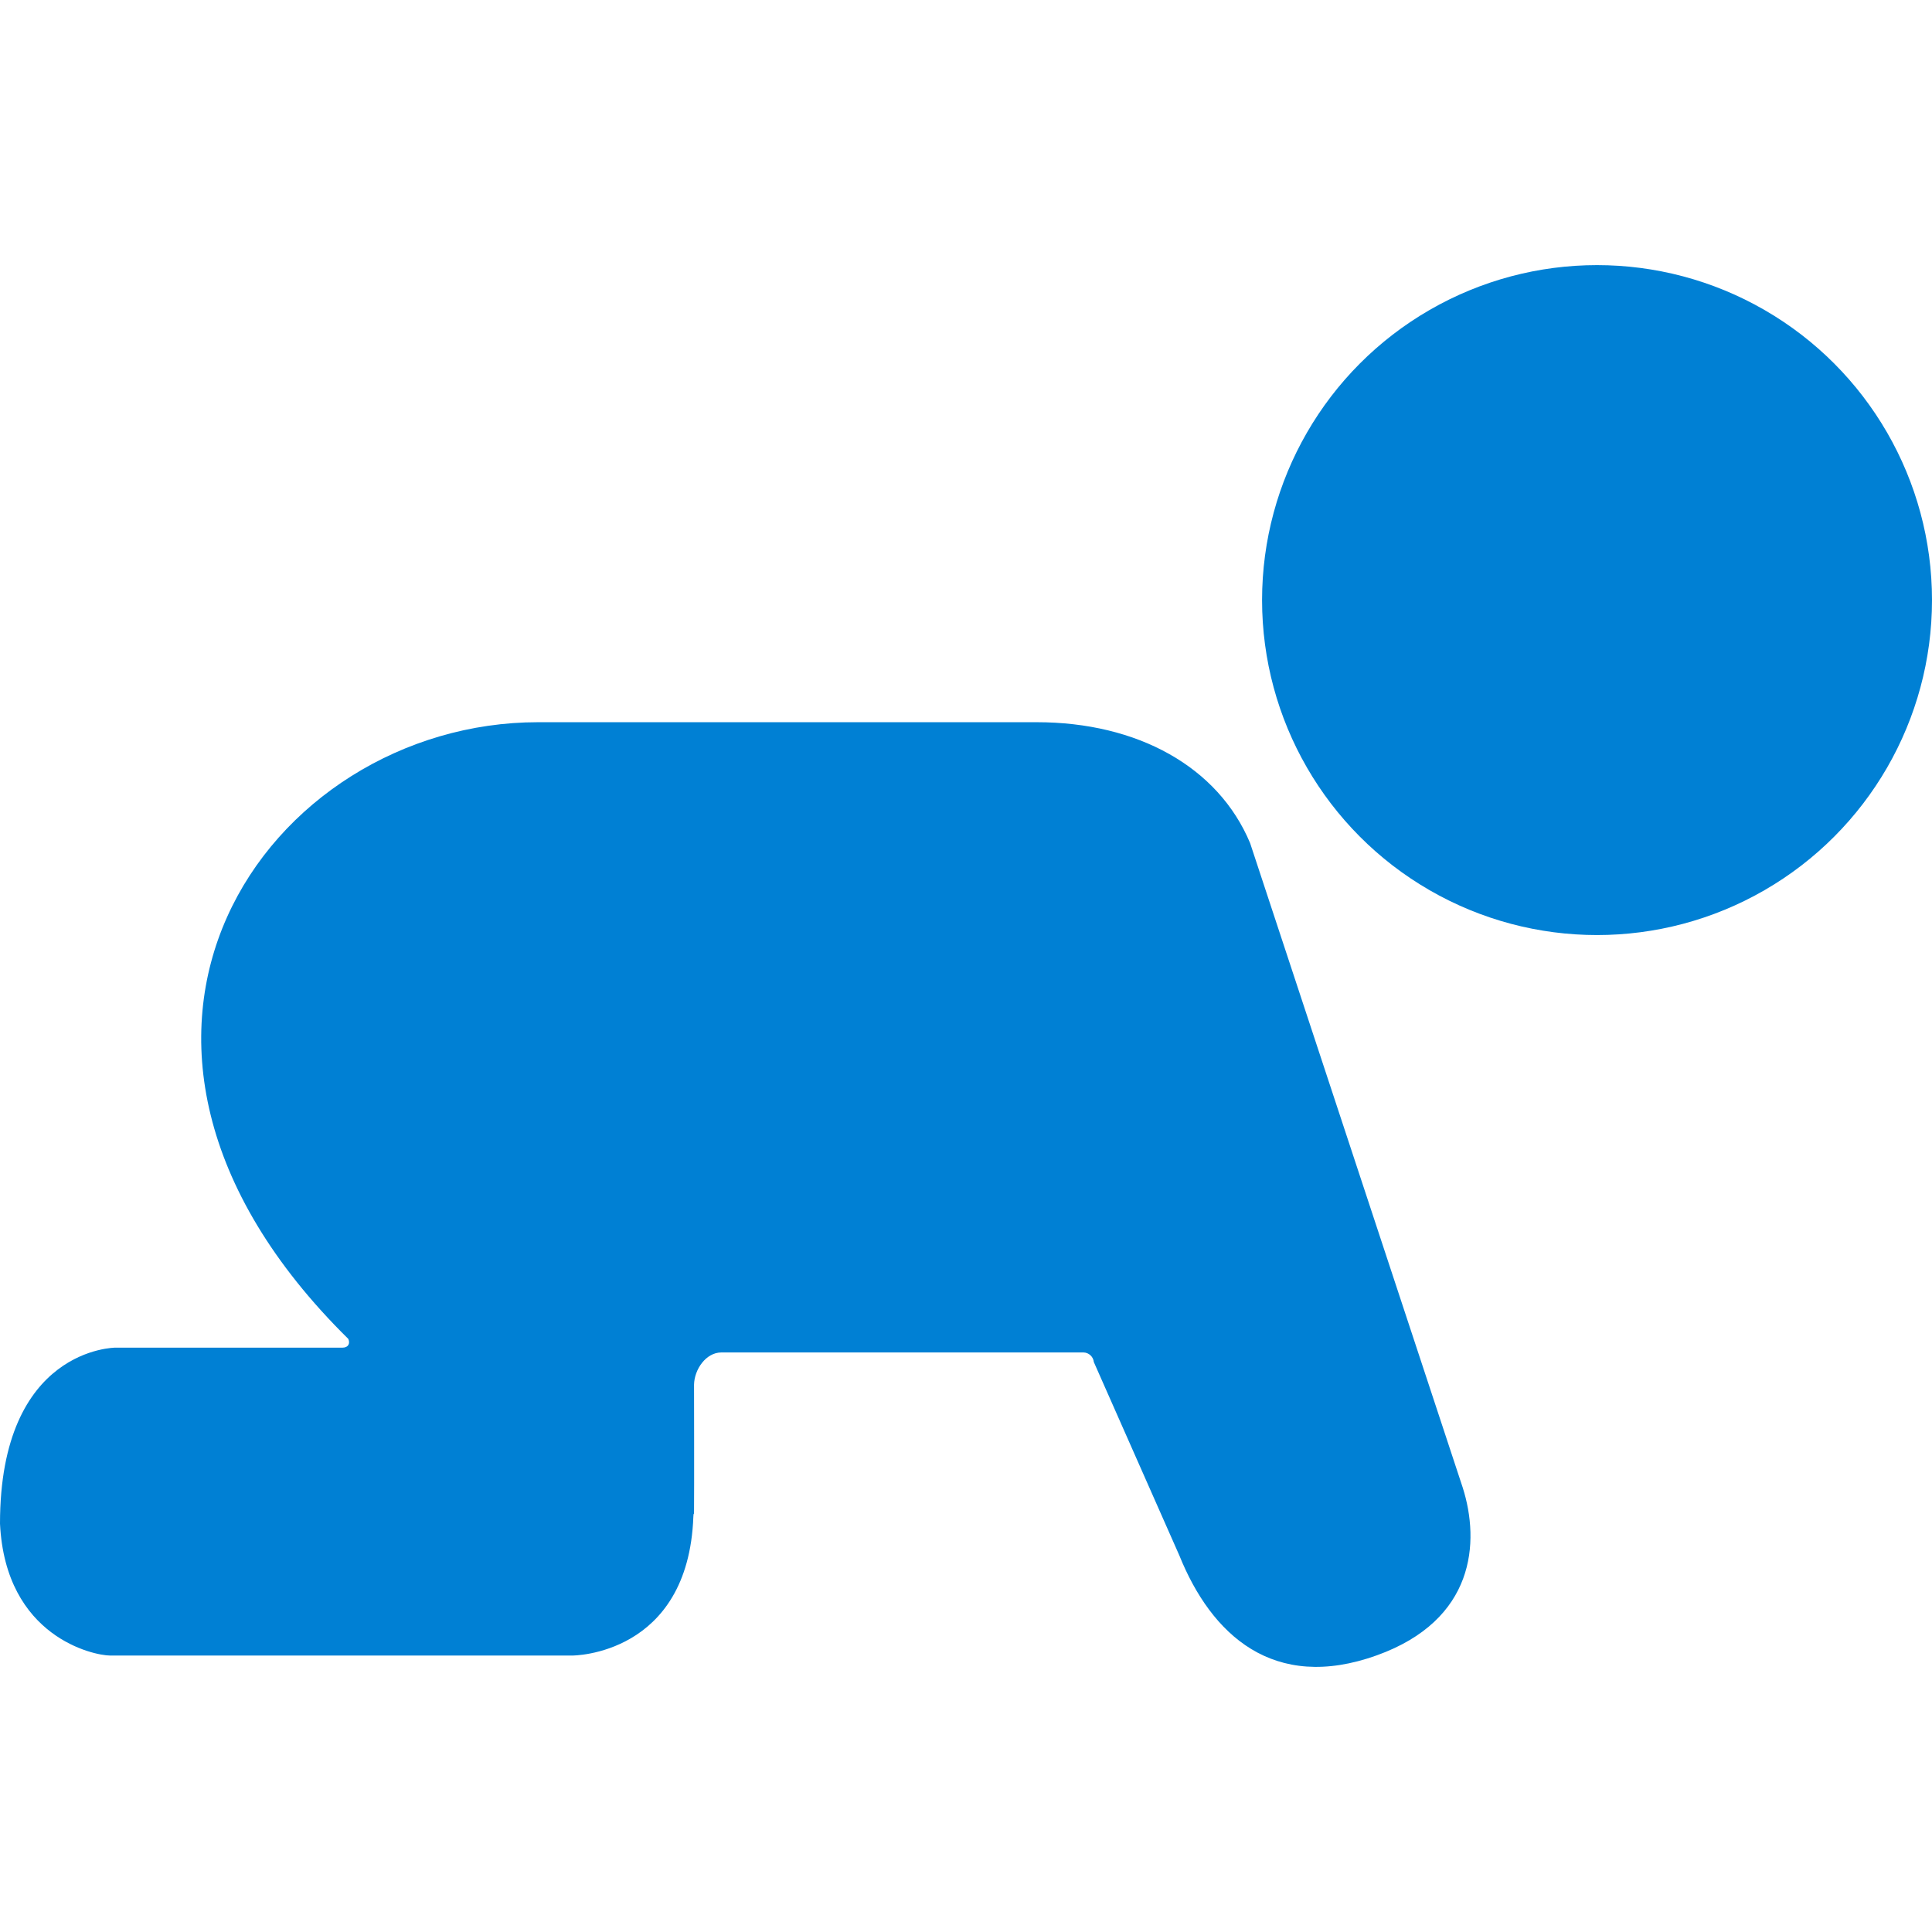 <?xml version="1.0" encoding="UTF-8" standalone="no"?><!-- Generator: Gravit.io --><svg xmlns="http://www.w3.org/2000/svg" xmlns:xlink="http://www.w3.org/1999/xlink" style="isolation:isolate" viewBox="0 0 433.506 433.506" width="433.506pt" height="433.506pt"><defs><clipPath id="_clipPath_J8lzIKW9cVn3Fen6N7BE3jK3qBy5IaFS"><rect width="433.506" height="433.506"/></clipPath></defs><g clip-path="url(#_clipPath_J8lzIKW9cVn3Fen6N7BE3jK3qBy5IaFS)"><g><g><path d=" M 76.888 302.386 L 25.938 302.386 C 25.938 302.386 0 302.347 0 341.869 C 1.234 367.395 21.148 371.474 24.7 371.474 C 28.252 371.474 128.444 371.474 128.444 371.474 C 128.444 371.474 154.43 371.507 155.577 340.324 C 155.62 339.134 155.716 340.291 155.73 339.095 C 155.782 334.491 155.73 310.695 155.73 310.695 C 155.792 307.309 158.378 303.466 161.864 303.466 L 243.097 303.466 C 244.292 303.466 245.326 304.432 245.435 305.617 L 264.623 349.016 C 271.781 366.764 285.699 379.788 308.951 371.421 C 330.963 363.498 332.101 346.057 328.215 333.807 L 280.502 189.174 C 273.33 172.043 255.242 162.05 232.604 162.05 L 184.026 162.05 L 120.727 162.05 C 60.168 162.05 9.367 232.602 78.15 300.424 C 78.637 301.511 78.078 302.386 76.888 302.386 Z " fill="rgb(0,128,212)"/><circle vector-effect="non-scaling-stroke" cx="358.346" cy="134.649" r="75.161" fill="rgb(0,128,212)"/></g></g></g></svg>